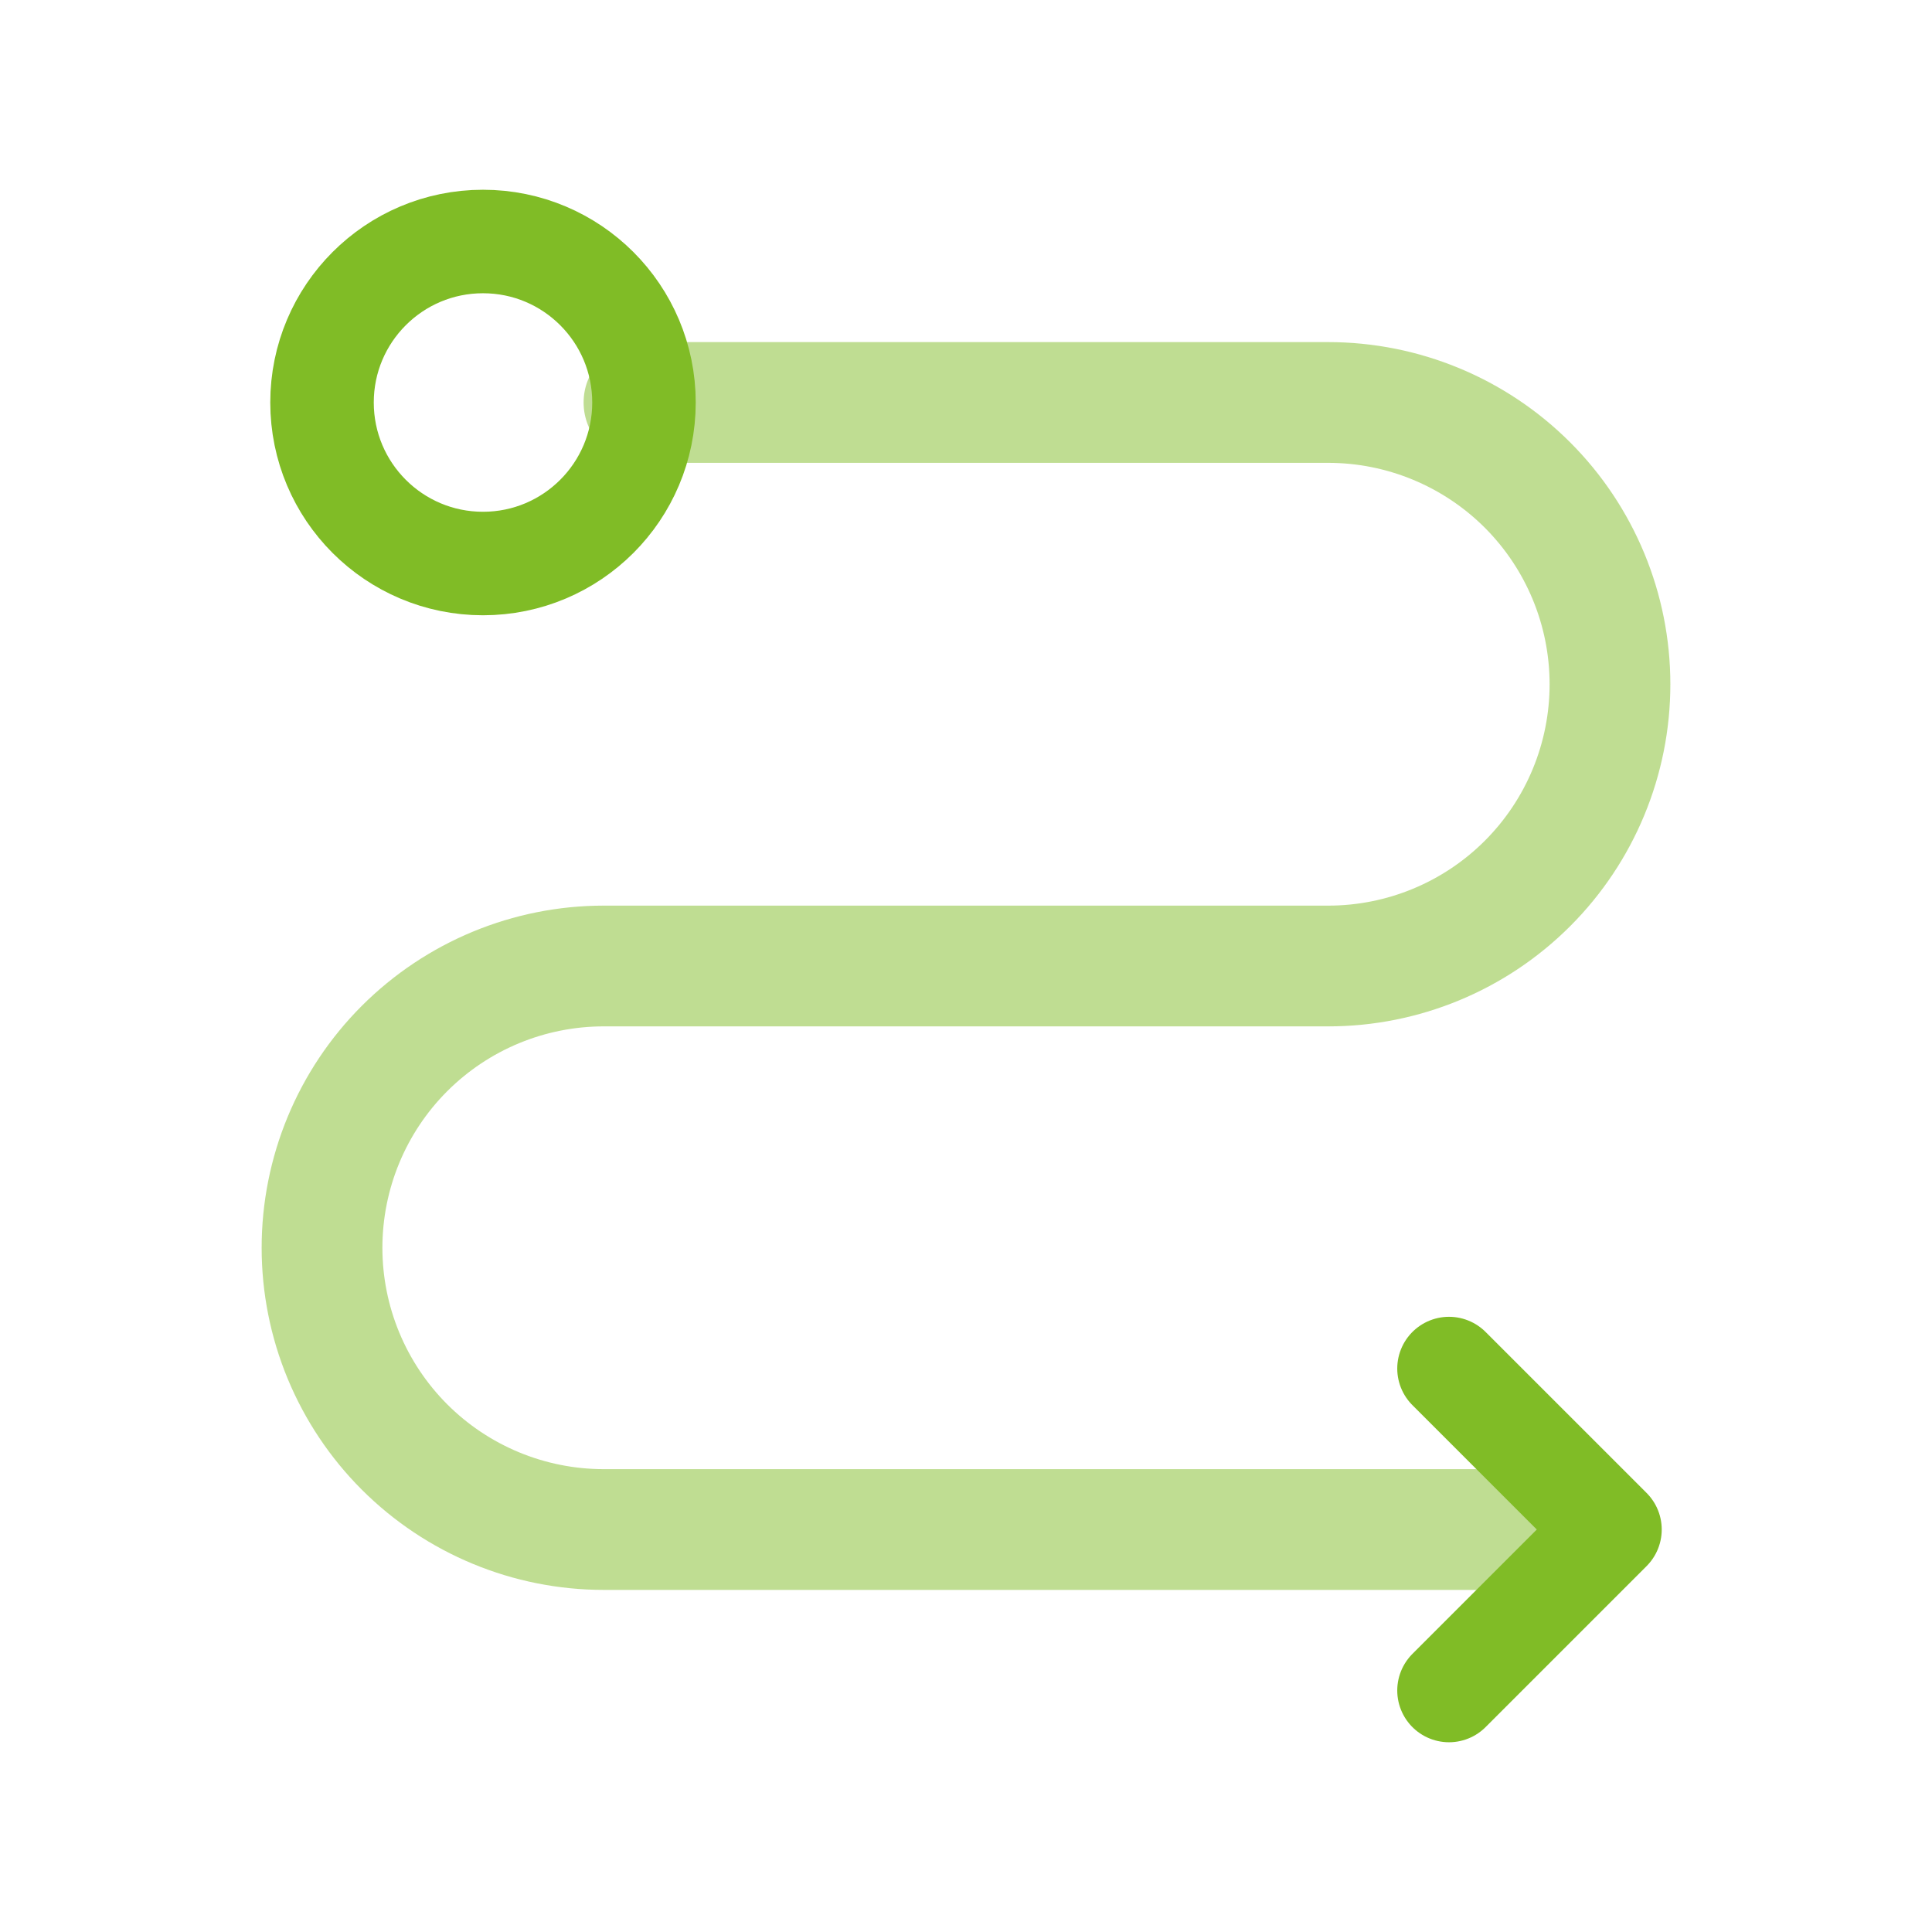 <?xml version="1.0" encoding="UTF-8"?> <svg xmlns="http://www.w3.org/2000/svg" width="28" height="28" viewBox="0 0 28 28" fill="none"> <path opacity="0.5" d="M9.333 4.958C9.101 4.958 8.879 5.051 8.715 5.215C8.55 5.379 8.458 5.601 8.458 5.833C8.458 6.066 8.55 6.288 8.715 6.452C8.879 6.616 9.101 6.708 9.333 6.708V4.958ZM23.333 21.292H8.75V23.042H23.333V21.292ZM8.75 14.875H19.25V13.125H8.75V14.875ZM19.25 4.958H9.333V6.708H19.25V4.958ZM24.208 9.917C24.208 8.602 23.686 7.341 22.756 6.411C21.826 5.481 20.565 4.958 19.25 4.958V6.708C20.101 6.708 20.917 7.047 21.519 7.648C22.12 8.25 22.458 9.066 22.458 9.917H24.208ZM19.25 14.875C20.565 14.875 21.826 14.353 22.756 13.423C23.686 12.493 24.208 11.232 24.208 9.917H22.458C22.458 10.768 22.12 11.584 21.519 12.185C20.917 12.787 20.101 13.125 19.25 13.125V14.875ZM5.542 18.084C5.542 17.233 5.88 16.416 6.481 15.815C7.083 15.213 7.899 14.875 8.75 14.875V13.125C7.435 13.125 6.174 13.648 5.244 14.577C4.314 15.507 3.792 16.768 3.792 18.084H5.542ZM8.75 21.292C7.899 21.292 7.083 20.954 6.481 20.352C5.88 19.75 5.542 18.934 5.542 18.084H3.792C3.792 18.735 3.92 19.379 4.169 19.981C4.418 20.582 4.783 21.129 5.244 21.59C6.174 22.519 7.435 23.042 8.75 23.042V21.292Z" fill="#80BC26"></path> <path d="M21 19.834L23.333 22.167L21 24.5" stroke="#80BC26" stroke-width="1.5" stroke-linecap="round" stroke-linejoin="round"></path> <path d="M7 8.167C8.289 8.167 9.333 7.122 9.333 5.833C9.333 4.545 8.289 3.5 7 3.5C5.711 3.5 4.667 4.545 4.667 5.833C4.667 7.122 5.711 8.167 7 8.167Z" stroke="#80BC26" stroke-width="1.5"></path> </svg> 